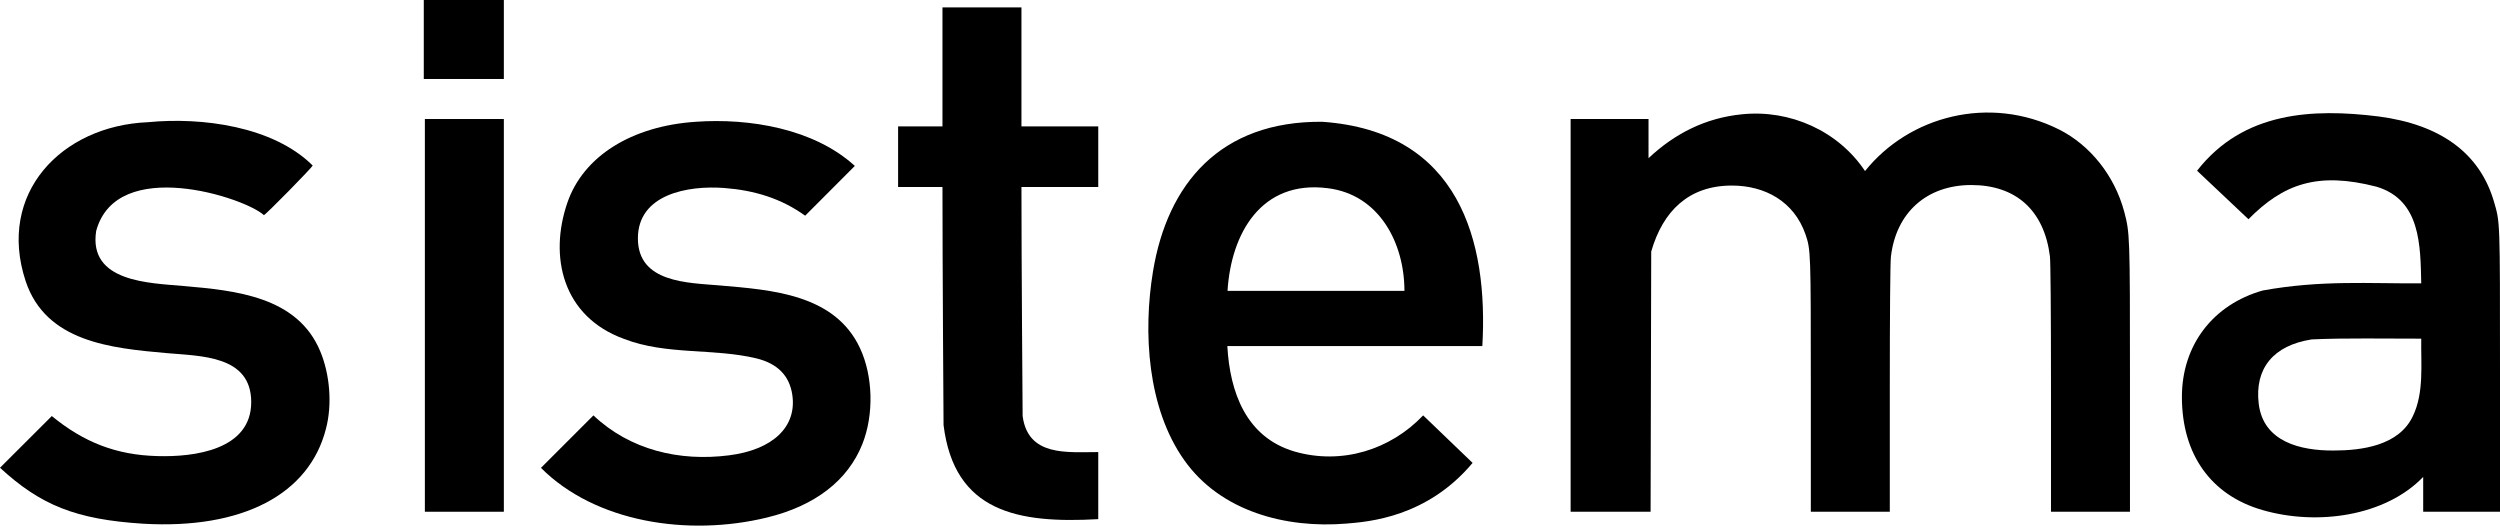 <svg width="76" height="16" viewBox="0 0 76 16" fill="none" xmlns="http://www.w3.org/2000/svg">
<path d="M12.883 2.401H15.317V0H12.883V2.401Z" fill="black"/>
<path d="M28.651 3.843H27.302V5.685H28.651C28.651 8.062 28.684 12.921 28.684 12.921C29.011 15.571 30.947 15.919 33.387 15.782V13.743C32.442 13.743 31.252 13.886 31.088 12.648C31.088 12.648 31.052 7.958 31.052 5.685H33.387V3.843H31.052V0.225H28.651V3.843Z" fill="black"/>
<path d="M4.496 3.715C1.865 3.824 -0.101 5.881 0.78 8.547C1.397 10.4 3.387 10.585 5.059 10.734C6.096 10.828 7.637 10.797 7.637 12.224C7.637 13.68 5.899 13.898 4.789 13.865C3.529 13.834 2.542 13.441 1.575 12.648L0 14.22C1.236 15.358 2.306 15.793 4.355 15.921C7.364 16.095 9.403 15.033 9.91 13.03C10.104 12.292 10.028 11.385 9.739 10.688C9.047 9.009 7.152 8.832 5.588 8.695C4.548 8.602 2.68 8.581 2.924 7.02C3.545 4.727 7.451 6.008 8.022 6.54C8.068 6.54 9.515 5.067 9.505 5.031C8.301 3.837 6.135 3.555 4.496 3.715Z" fill="black"/>
<path d="M21.152 3.702C19.192 3.833 17.731 4.754 17.248 6.162C16.688 7.789 17.089 9.62 18.971 10.303C20.265 10.803 21.685 10.577 23.01 10.898C23.645 11.059 24 11.425 24.086 12.003C24.23 12.974 23.494 13.674 22.162 13.842C20.656 14.035 19.153 13.681 18.04 12.628L16.445 14.223C18.096 15.877 20.91 16.319 23.316 15.733C24.776 15.378 25.776 14.608 26.217 13.496C26.569 12.608 26.543 11.438 26.145 10.586C25.381 8.942 23.46 8.814 21.889 8.678C20.897 8.594 19.392 8.595 19.392 7.247C19.392 5.902 20.913 5.632 22.017 5.715C22.921 5.784 23.74 6.026 24.477 6.557L25.987 5.044C24.743 3.907 22.777 3.587 21.152 3.702Z" fill="black"/>
<path d="M35.051 8.251C34.746 10.098 34.878 12.407 36.002 13.99C37.106 15.551 39.093 16.07 40.929 15.917C41.603 15.861 43.378 15.73 44.767 14.072L43.264 12.628C42.263 13.68 40.782 14.137 39.357 13.727C37.876 13.294 37.388 11.917 37.311 10.52H45.063C45.247 7.331 44.365 3.992 40.195 3.702C37.1 3.677 35.491 5.58 35.051 8.251ZM40.36 5.721C41.934 5.912 42.695 7.395 42.695 8.843H37.317C37.423 7.1 38.341 5.465 40.36 5.721Z" fill="black"/>
<path d="M52.96 3.474C51.852 3.583 50.916 4.056 50.115 4.809V3.618H47.747V15.557H50.178L50.197 7.647C50.551 6.417 51.337 5.641 52.648 5.641C53.653 5.641 54.54 6.121 54.888 7.128C55.046 7.591 55.049 7.654 55.049 11.732V15.557H57.45V11.831C57.45 9.565 57.463 7.993 57.483 7.812C57.634 6.467 58.571 5.625 59.926 5.625C61.282 5.625 62.143 6.391 62.318 7.795C62.337 7.973 62.35 9.437 62.35 11.815V15.557H64.751V11.515C64.751 7.138 64.748 7.085 64.574 6.427C64.281 5.342 63.544 4.414 62.597 3.937C60.472 2.875 58.035 3.53 56.697 5.2C55.884 3.981 54.421 3.325 52.96 3.474Z" fill="black"/>
<path d="M66.791 5.19L68.353 6.664C69.409 5.597 70.445 5.21 72.251 5.677C73.591 6.083 73.579 7.458 73.606 8.614C72.035 8.625 70.571 8.507 68.787 8.831C67.279 9.259 66.33 10.485 66.33 12.068C66.33 13.814 67.212 15.054 68.777 15.505C70.454 15.992 72.523 15.688 73.665 14.498V15.557H76V11.288C76 6.664 76.003 6.772 75.819 6.138C75.391 4.664 74.204 3.786 72.3 3.539C70.322 3.295 68.198 3.383 66.791 5.19ZM73.346 12.66C72.922 13.549 71.796 13.696 70.935 13.696C69.948 13.7 68.807 13.441 68.665 12.275C68.537 11.2 69.109 10.499 70.277 10.318C71.264 10.271 72.556 10.297 73.606 10.295C73.593 11.072 73.697 11.946 73.346 12.66Z" fill="black"/>
<path d="M12.916 15.557H15.317V3.618H12.916V15.557Z" fill="black"/>
</svg>
